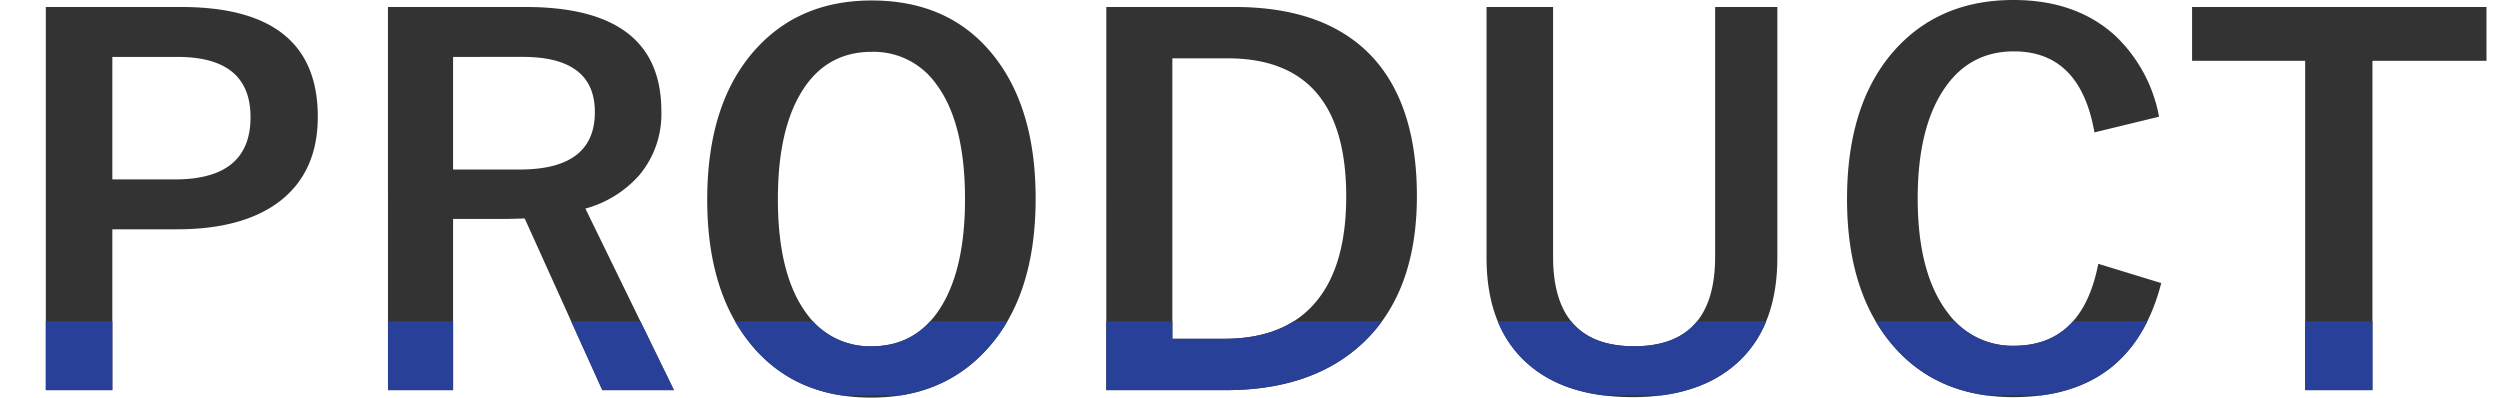 <svg xmlns="http://www.w3.org/2000/svg" xmlns:xlink="http://www.w3.org/1999/xlink" width="405" height="64.414" viewBox="0 0 405 64.414">
  <defs>
    <clipPath id="clip-path">
      <rect id="長方形_71" data-name="長方形 71" width="405" height="12" transform="translate(758 7833)" fill="#fff" stroke="#707070" stroke-width="1"/>
    </clipPath>
  </defs>
  <g id="グループ_393" data-name="グループ 393" transform="translate(-758 -7860.953)">
    <path id="パス_152" data-name="パス 152" d="M7.422-61.914H29.336q22.148,0,22.148,17.773,0,9.258-6.6,14.023Q38.984-25.9,28.672-25.9H18.2V.156H7.422ZM18.2-53.828v19.844H28.359q12.227,0,12.227-10.078,0-9.766-11.836-9.766Zm44.648-8.086h22.3q21.992,0,21.992,16.875a15.377,15.377,0,0,1-3.594,10.391,17.936,17.936,0,0,1-8.711,5.391L109.18.156h-11.6L85-27.656l-2.812.078H73.4V.156H62.852ZM73.4-53.828v18.242h10.82q12.148,0,12.148-9.3,0-8.945-11.68-8.945Zm67.813-9.141q13.008,0,20.156,9.453,6.406,8.477,6.406,22.617,0,16.211-8.32,24.883-7.031,7.383-18.32,7.383-13.008,0-20.156-9.492Q114.57-16.6,114.57-30.7q0-16.211,8.359-24.922Q129.961-62.969,141.211-62.969Zm0,8.32q-7.539,0-11.523,6.758-3.672,6.211-3.672,17.109,0,12.383,4.727,18.633a12.5,12.5,0,0,0,10.469,5.2q7.5,0,11.484-6.8,3.633-6.211,3.633-17.031,0-12.461-4.687-18.672A12.4,12.4,0,0,0,141.211-54.648Zm38.008-7.266H200q15.156,0,22.7,8.516,6.836,7.773,6.836,22.109,0,16.328-9.609,24.57Q211.914.156,198.555.156H179.219Zm10.7,8.32v45.43h8.4q10.078,0,15.078-6.25,4.688-5.82,4.688-16.8,0-22.383-19.219-22.383Zm98.008-8.32v40.625q0,11.719-7.187,17.617-6.055,4.961-16.25,4.961-11.836,0-18.047-6.406-5.625-5.82-5.625-16.172V-61.914H251.6v40.469q0,14.492,13.125,14.492t13.125-14.492V-61.914Zm61.836,17.773L339.3-41.6q-2.3-13.125-13.047-13.125-7.617,0-11.758,6.8-3.828,6.25-3.828,17.031,0,12.266,4.961,18.633A12.886,12.886,0,0,0,326.25-7.031q11.094,0,13.672-13.281l10.2,3.125Q345.352,1.289,326.172,1.289q-13.125,0-20.43-9.492-6.523-8.477-6.523-22.578,0-16.211,8.438-24.922,7.148-7.344,18.516-7.344,10.078,0,16.406,5.7A24.1,24.1,0,0,1,349.766-44.141Zm53.047-17.773V-53.2H384.336V.156h-10.9V-53.2h-18.32v-8.711Z" transform="translate(758 7924)" fill="#333"/>
    <g id="マスクグループ_5" data-name="マスクグループ 5" transform="translate(0 80)" clip-path="url(#clip-path)">
      <path id="パス_153" data-name="パス 153" d="M7.422-61.914H29.336q22.148,0,22.148,17.773,0,9.258-6.6,14.023Q38.984-25.9,28.672-25.9H18.2V.156H7.422ZM18.2-53.828v19.844H28.359q12.227,0,12.227-10.078,0-9.766-11.836-9.766Zm44.648-8.086h22.3q21.992,0,21.992,16.875a15.377,15.377,0,0,1-3.594,10.391,17.936,17.936,0,0,1-8.711,5.391L109.18.156h-11.6L85-27.656l-2.812.078H73.4V.156H62.852ZM73.4-53.828v18.242h10.82q12.148,0,12.148-9.3,0-8.945-11.68-8.945Zm67.813-9.141q13.008,0,20.156,9.453,6.406,8.477,6.406,22.617,0,16.211-8.32,24.883-7.031,7.383-18.32,7.383-13.008,0-20.156-9.492Q114.57-16.6,114.57-30.7q0-16.211,8.359-24.922Q129.961-62.969,141.211-62.969Zm0,8.32q-7.539,0-11.523,6.758-3.672,6.211-3.672,17.109,0,12.383,4.727,18.633a12.5,12.5,0,0,0,10.469,5.2q7.5,0,11.484-6.8,3.633-6.211,3.633-17.031,0-12.461-4.687-18.672A12.4,12.4,0,0,0,141.211-54.648Zm38.008-7.266H200q15.156,0,22.7,8.516,6.836,7.773,6.836,22.109,0,16.328-9.609,24.57Q211.914.156,198.555.156H179.219Zm10.7,8.32v45.43h8.4q10.078,0,15.078-6.25,4.688-5.82,4.688-16.8,0-22.383-19.219-22.383Zm98.008-8.32v40.625q0,11.719-7.187,17.617-6.055,4.961-16.25,4.961-11.836,0-18.047-6.406-5.625-5.82-5.625-16.172V-61.914H251.6v40.469q0,14.492,13.125,14.492t13.125-14.492V-61.914Zm61.836,17.773L339.3-41.6q-2.3-13.125-13.047-13.125-7.617,0-11.758,6.8-3.828,6.25-3.828,17.031,0,12.266,4.961,18.633A12.886,12.886,0,0,0,326.25-7.031q11.094,0,13.672-13.281l10.2,3.125Q345.352,1.289,326.172,1.289q-13.125,0-20.43-9.492-6.523-8.477-6.523-22.578,0-16.211,8.438-24.922,7.148-7.344,18.516-7.344,10.078,0,16.406,5.7A24.1,24.1,0,0,1,349.766-44.141Zm53.047-17.773V-53.2H384.336V.156h-10.9V-53.2h-18.32v-8.711Z" transform="translate(758 7844)" fill="#284098"/>
    </g>
  </g>
</svg>
